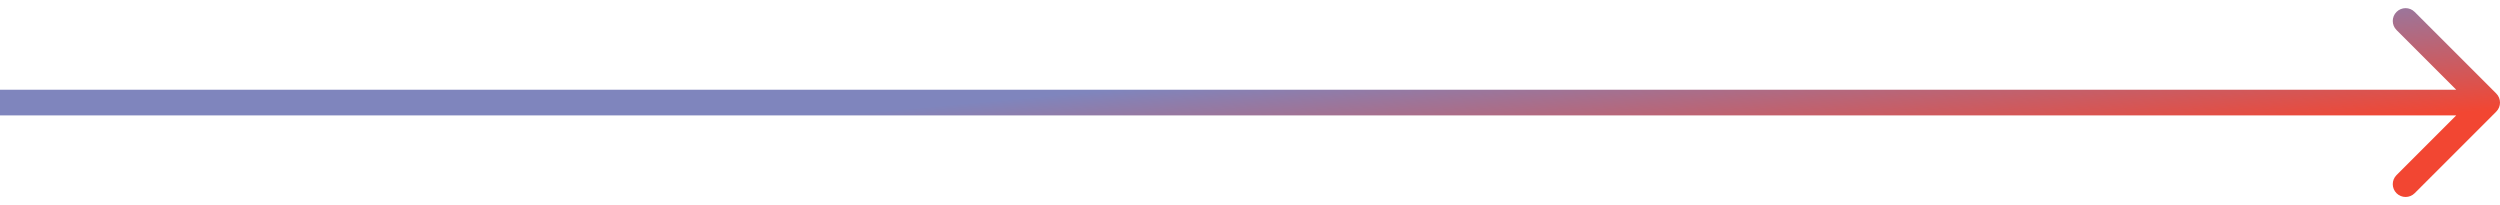 <?xml version="1.0" encoding="UTF-8"?>
<svg xmlns="http://www.w3.org/2000/svg" width="195" height="16" viewBox="0 0 195 16" fill="none">
  <path d="M194.707 8.707C195.098 8.317 195.098 7.683 194.707 7.293L188.343 0.929C187.953 0.538 187.319 0.538 186.929 0.929C186.538 1.319 186.538 1.953 186.929 2.343L192.586 8L186.929 13.657C186.538 14.047 186.538 14.681 186.929 15.071C187.319 15.462 187.953 15.462 188.343 15.071L194.707 8.707ZM0 9H194V7H0V9Z" fill="url(#paint0_linear_3112_900)"></path>
  <defs>
    <linearGradient id="paint0_linear_3112_900" x1="75.822" y1="8" x2="76.847" y2="19.277" gradientUnits="userSpaceOnUse">
      <stop stop-color="#7F85BD"></stop>
      <stop offset="1" stop-color="#F24632"></stop>
    </linearGradient>
  </defs>
</svg>
